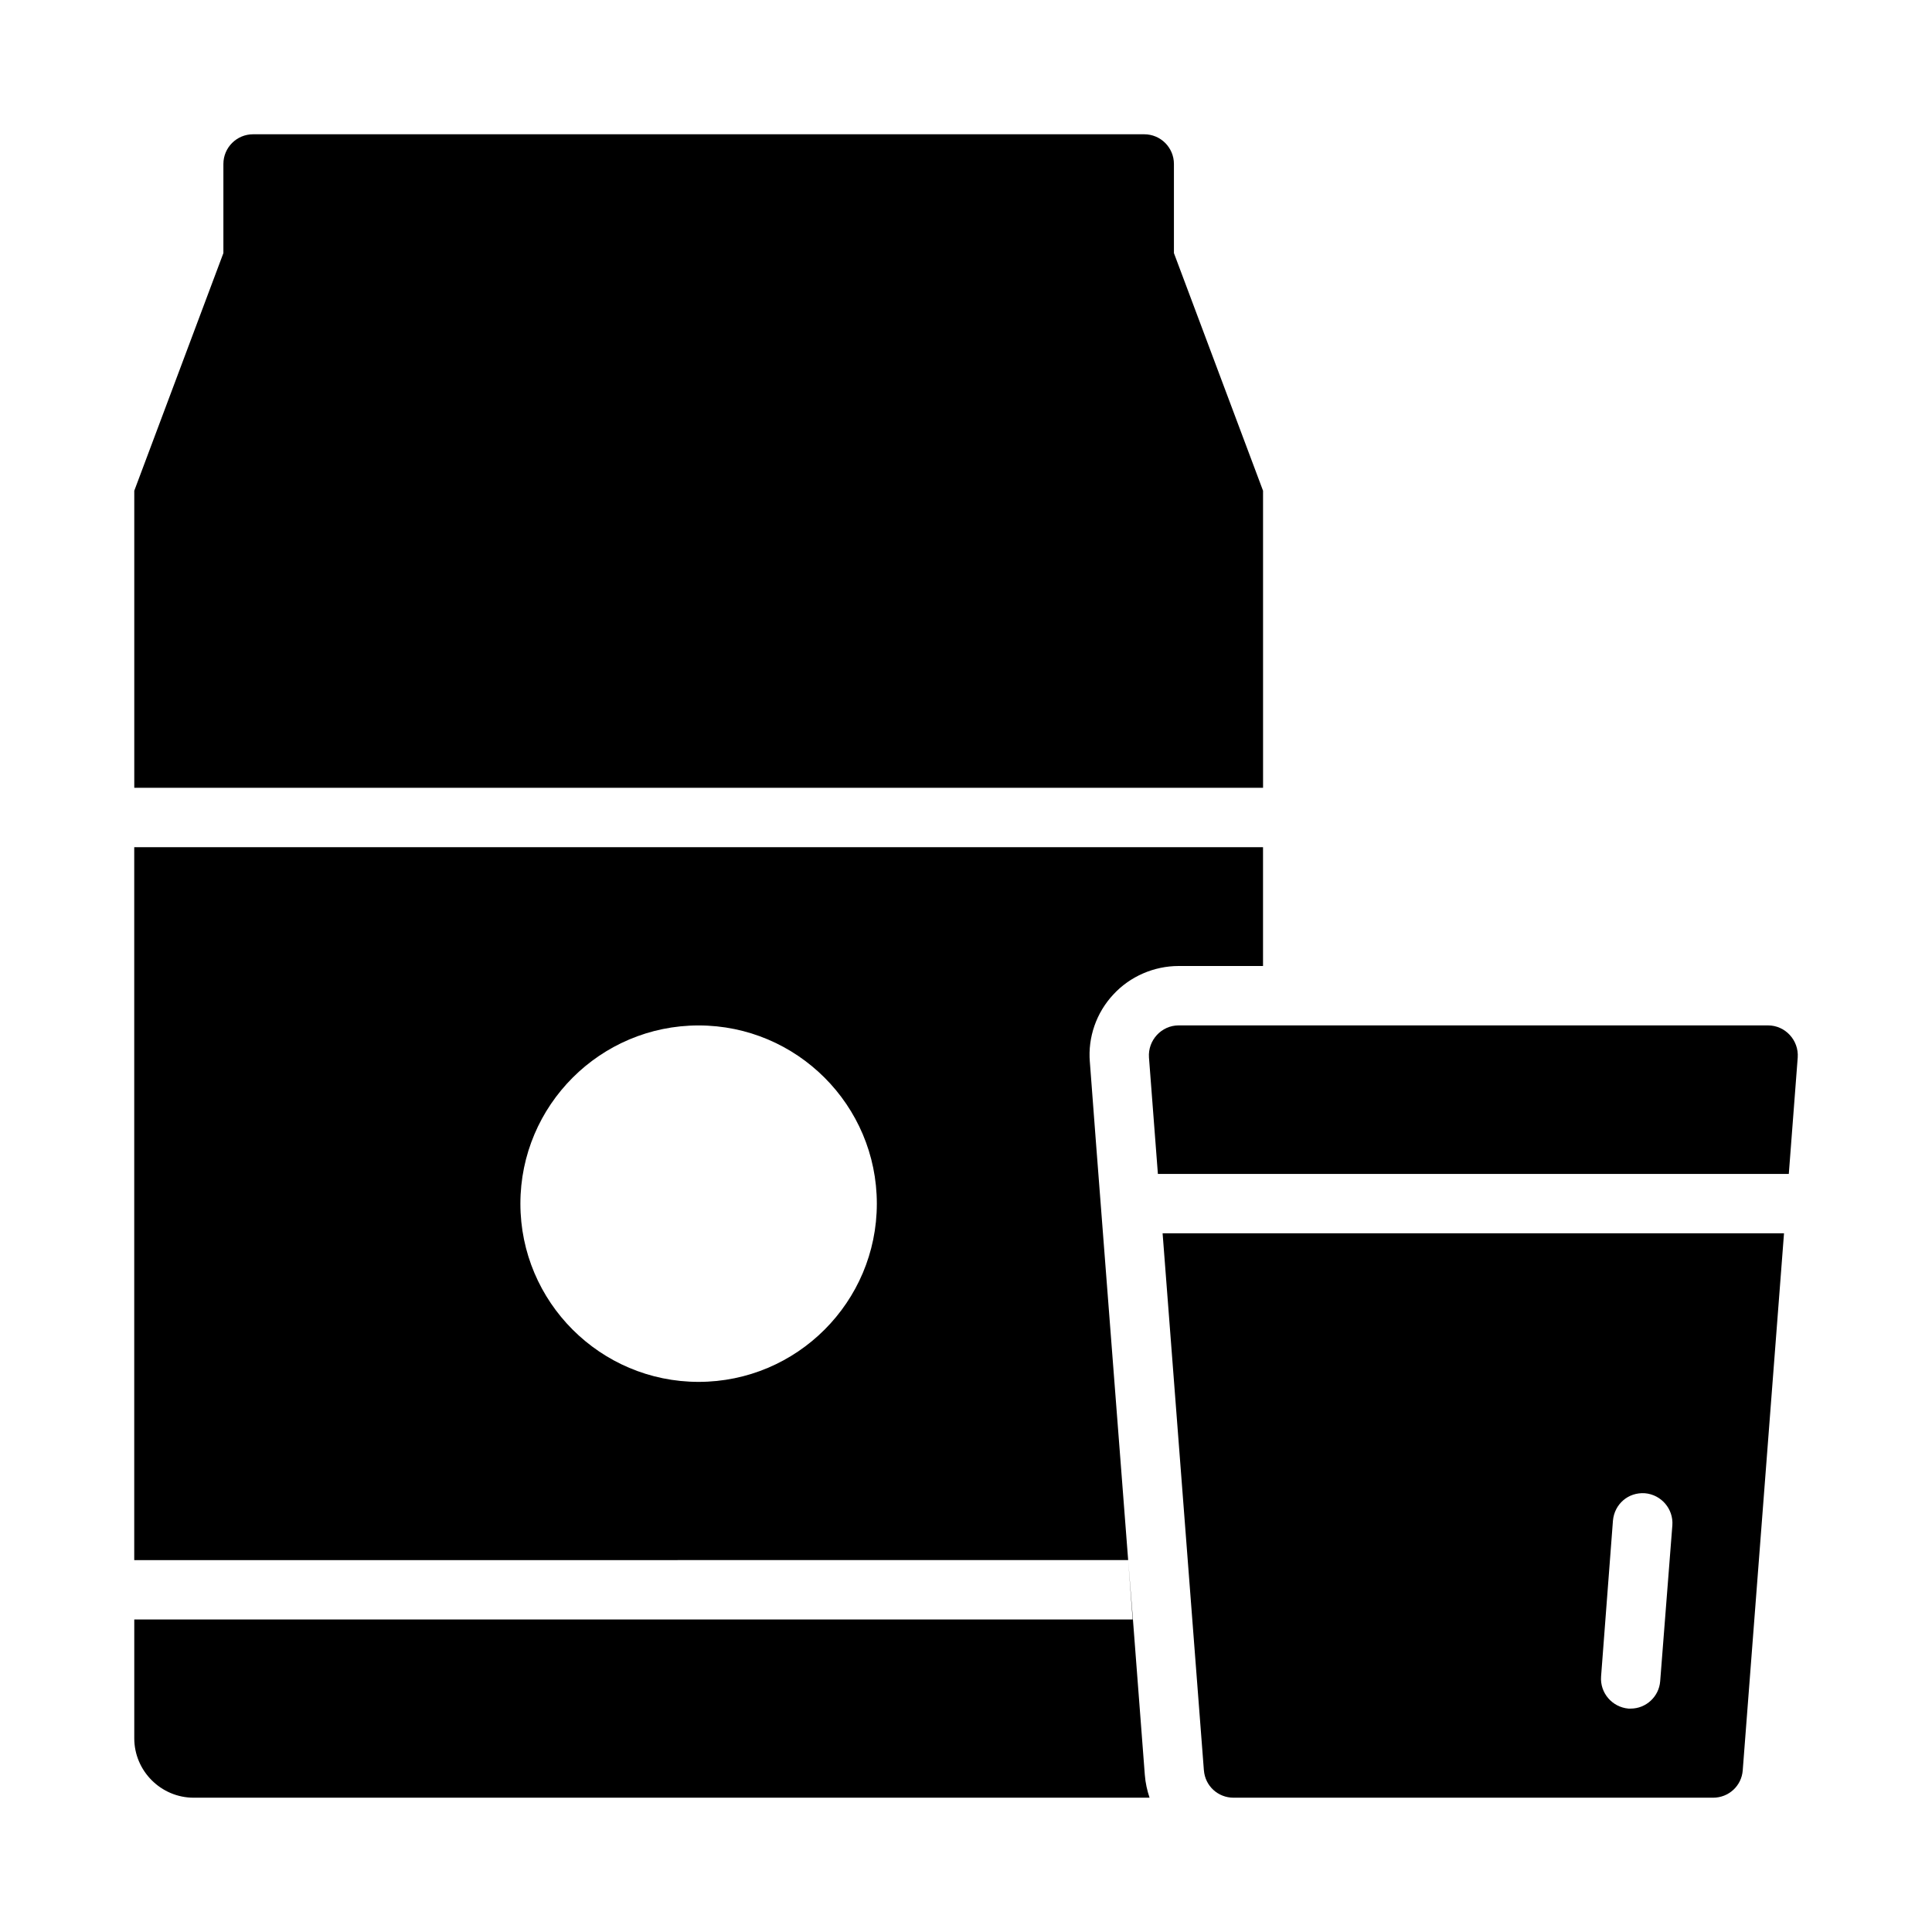 <?xml version="1.0" encoding="UTF-8"?>
<!-- Uploaded to: SVG Find, www.svgrepo.com, Generator: SVG Find Mixer Tools -->
<svg fill="#000000" width="800px" height="800px" version="1.1" viewBox="144 144 512 512" xmlns="http://www.w3.org/2000/svg">
 <g>
  <path d="m478.72 274.05-23.617-62.977v-23.617c0-4.348-3.523-7.871-7.871-7.871h-236.16c-4.348 0-7.871 3.523-7.871 7.871v23.617l-23.617 62.977v78.719h299.14z"/>
  <path d="m432.82 425.43c-0.551-6.535 1.73-13.066 6.219-17.871 4.41-4.801 10.785-7.559 17.32-7.559h22.355v-31.488l-299.14 0.004v188.93l263.4-0.004-8.5-110.21-1.652-21.805zm-103.68 84.781c-26.055 0-47.23-21.176-47.23-47.23 0-26.055 21.176-47.23 47.23-47.23 26.055 0 47.23 21.176 47.23 47.23 0 26.055-21.176 47.23-47.23 47.23z"/>
  <path d="m444.24 573.18-1.258-15.742 1.18 15.742h-264.58v31.488c0 8.66 7.086 15.742 15.742 15.742h253.32c-0.629-1.891-1.102-3.938-1.258-6.062l-3.148-41.172z"/>
  <path d="m463.05 613.17c0.316 4.094 3.699 7.242 7.871 7.242h127.05c4.172 0 7.559-3.148 7.871-7.242l10.941-142.33h-164.68l10.941 142.33zm108.4-66.203c0.395-4.328 4.016-7.559 8.5-7.242 4.328 0.395 7.559 4.172 7.242 8.5l-3.227 41.328c-0.316 4.094-3.777 7.242-7.793 7.242h-0.629c-4.328-0.395-7.559-4.172-7.242-8.5z"/>
  <path d="m612.54 415.74h-156.18c-4.566 0-8.188 3.938-7.871 8.5l2.363 30.859h167.2l2.363-30.859c0.316-4.566-3.305-8.5-7.871-8.5z"/>
 </g>
</svg>